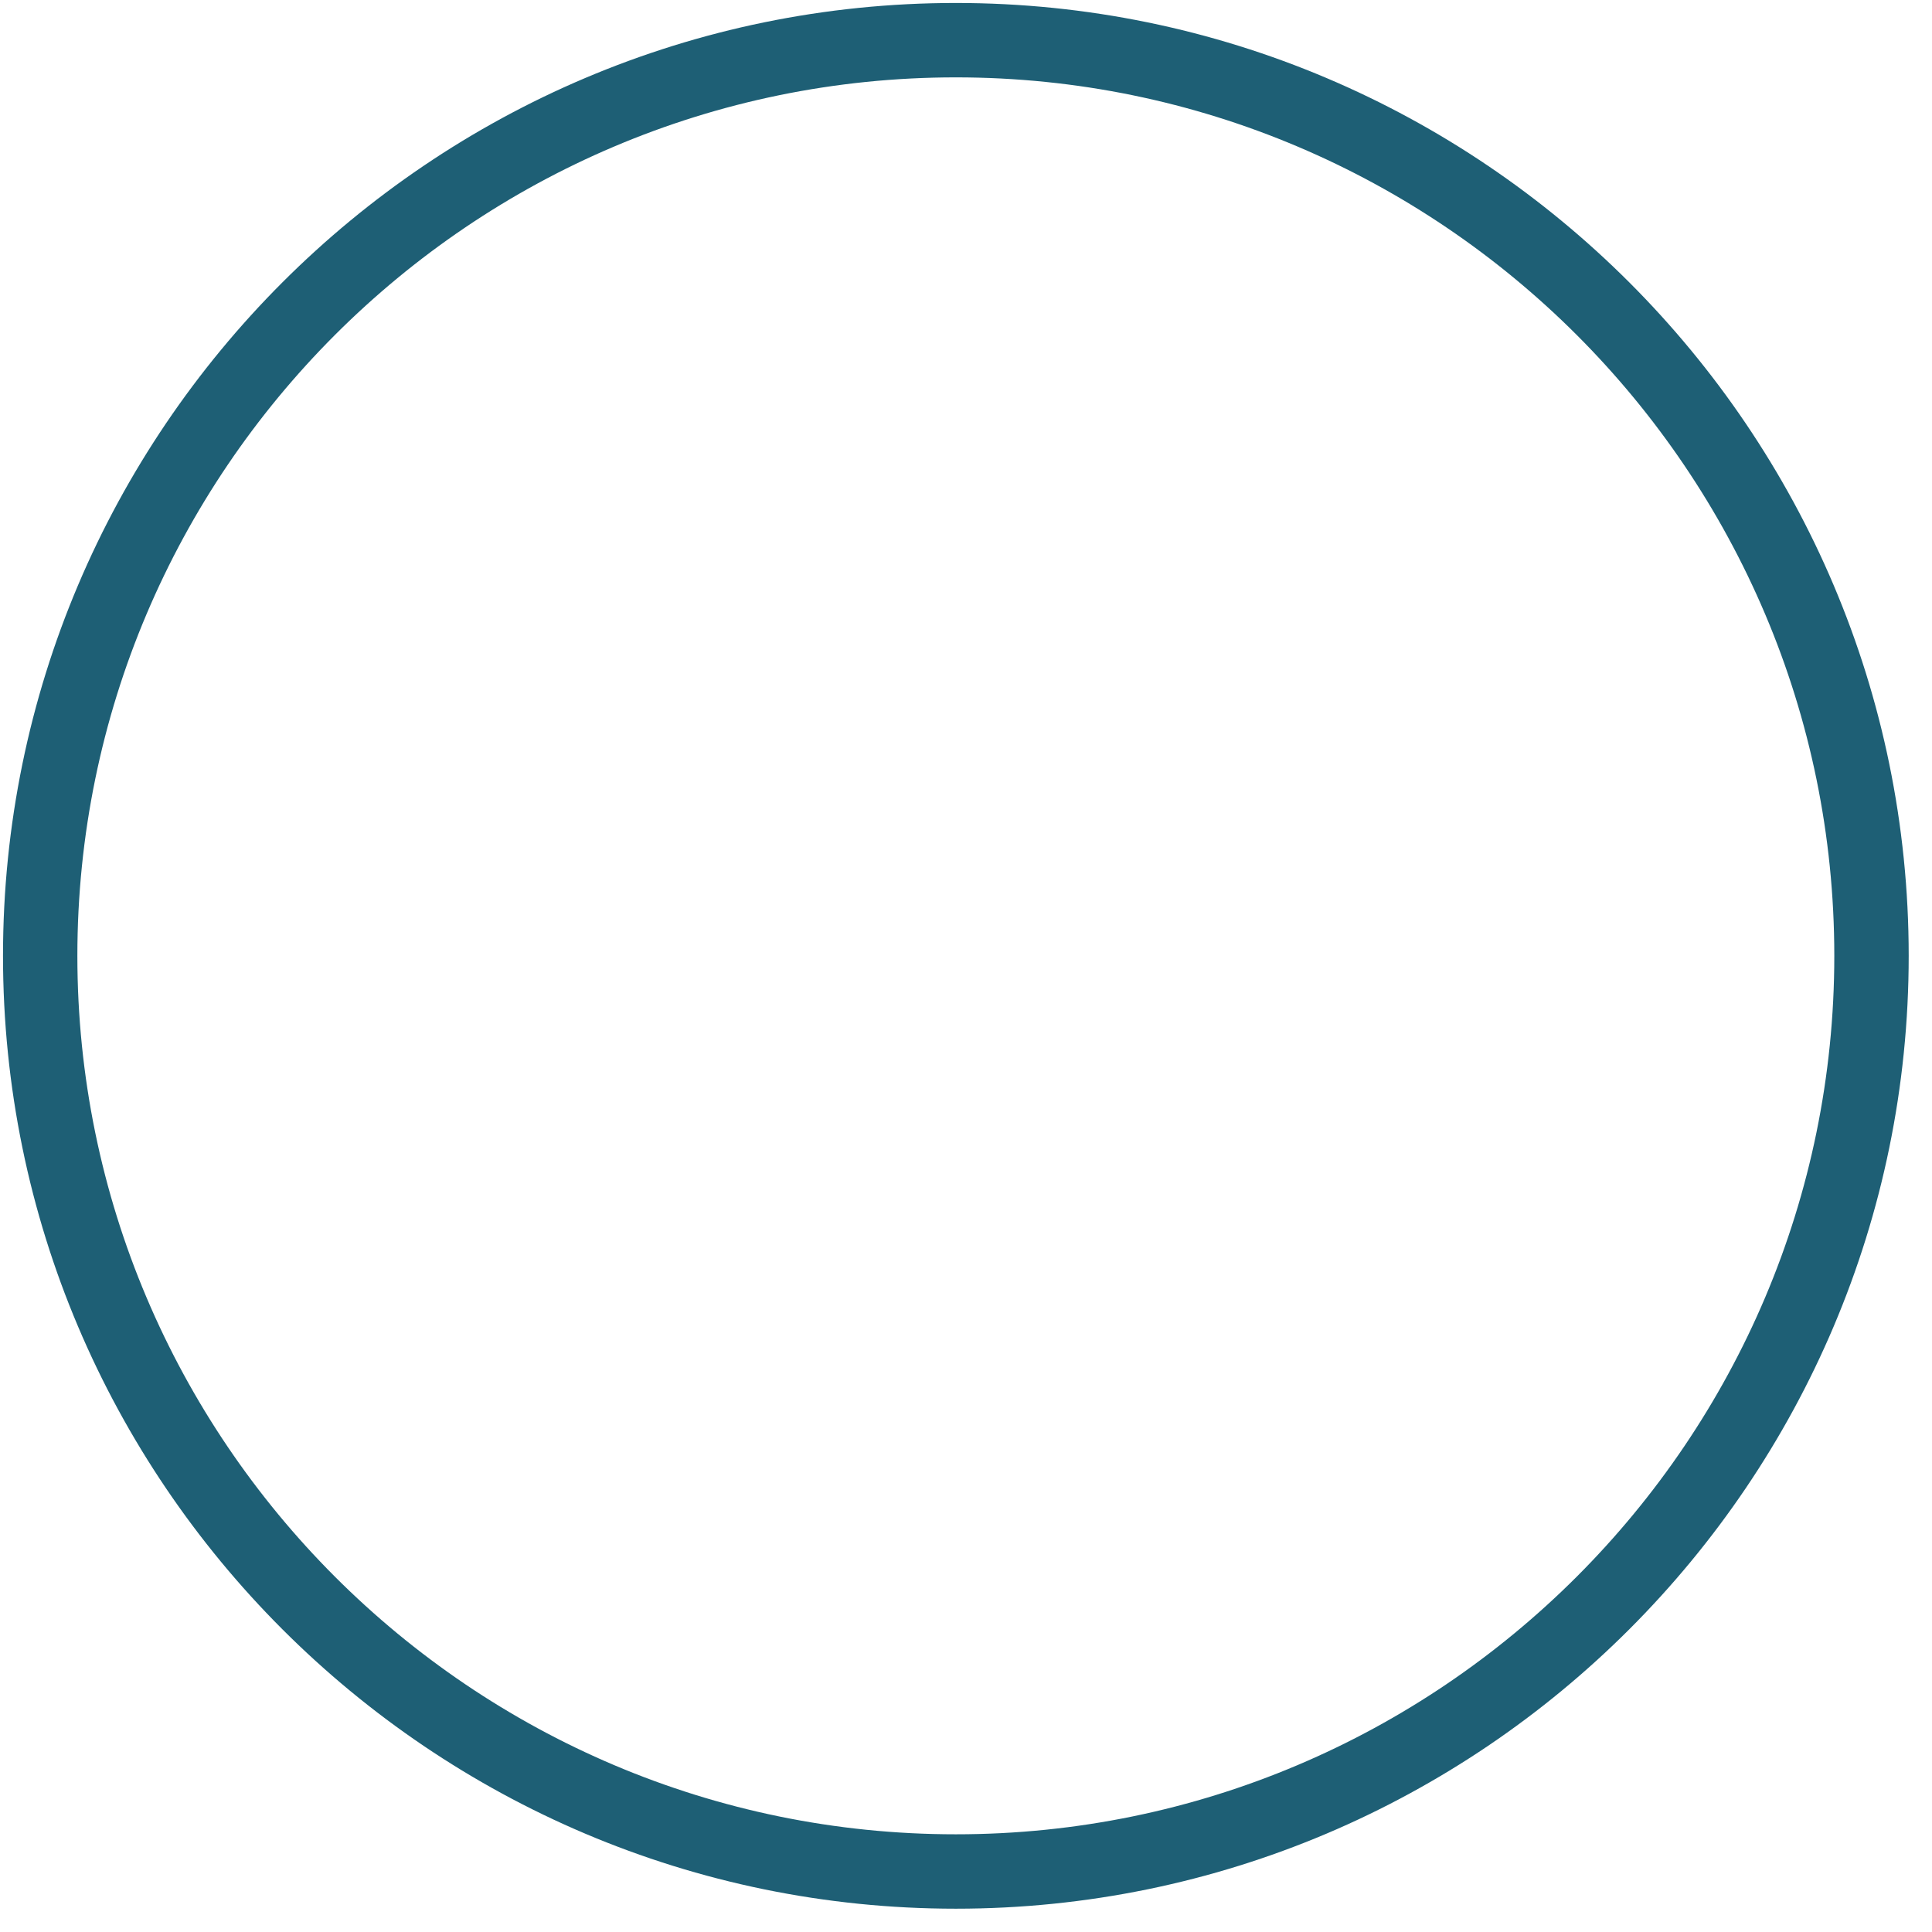 <svg width="65" height="65" viewBox="0 0 65 65" fill="none" xmlns="http://www.w3.org/2000/svg">
<path d="M32.158 64.216C14.482 64.216 0.101 49.835 0.101 32.158C0.101 14.482 14.482 0.1 32.158 0.1C49.835 0.1 64.216 14.481 64.216 32.158C64.217 49.834 49.835 64.216 32.158 64.216ZM32.158 2.603C15.861 2.603 2.603 15.861 2.603 32.158C2.603 48.455 15.861 61.713 32.158 61.713C48.455 61.713 61.713 48.454 61.713 32.158C61.714 15.861 48.455 2.603 32.158 2.603Z" fill="#1E5F75"/>
</svg>
